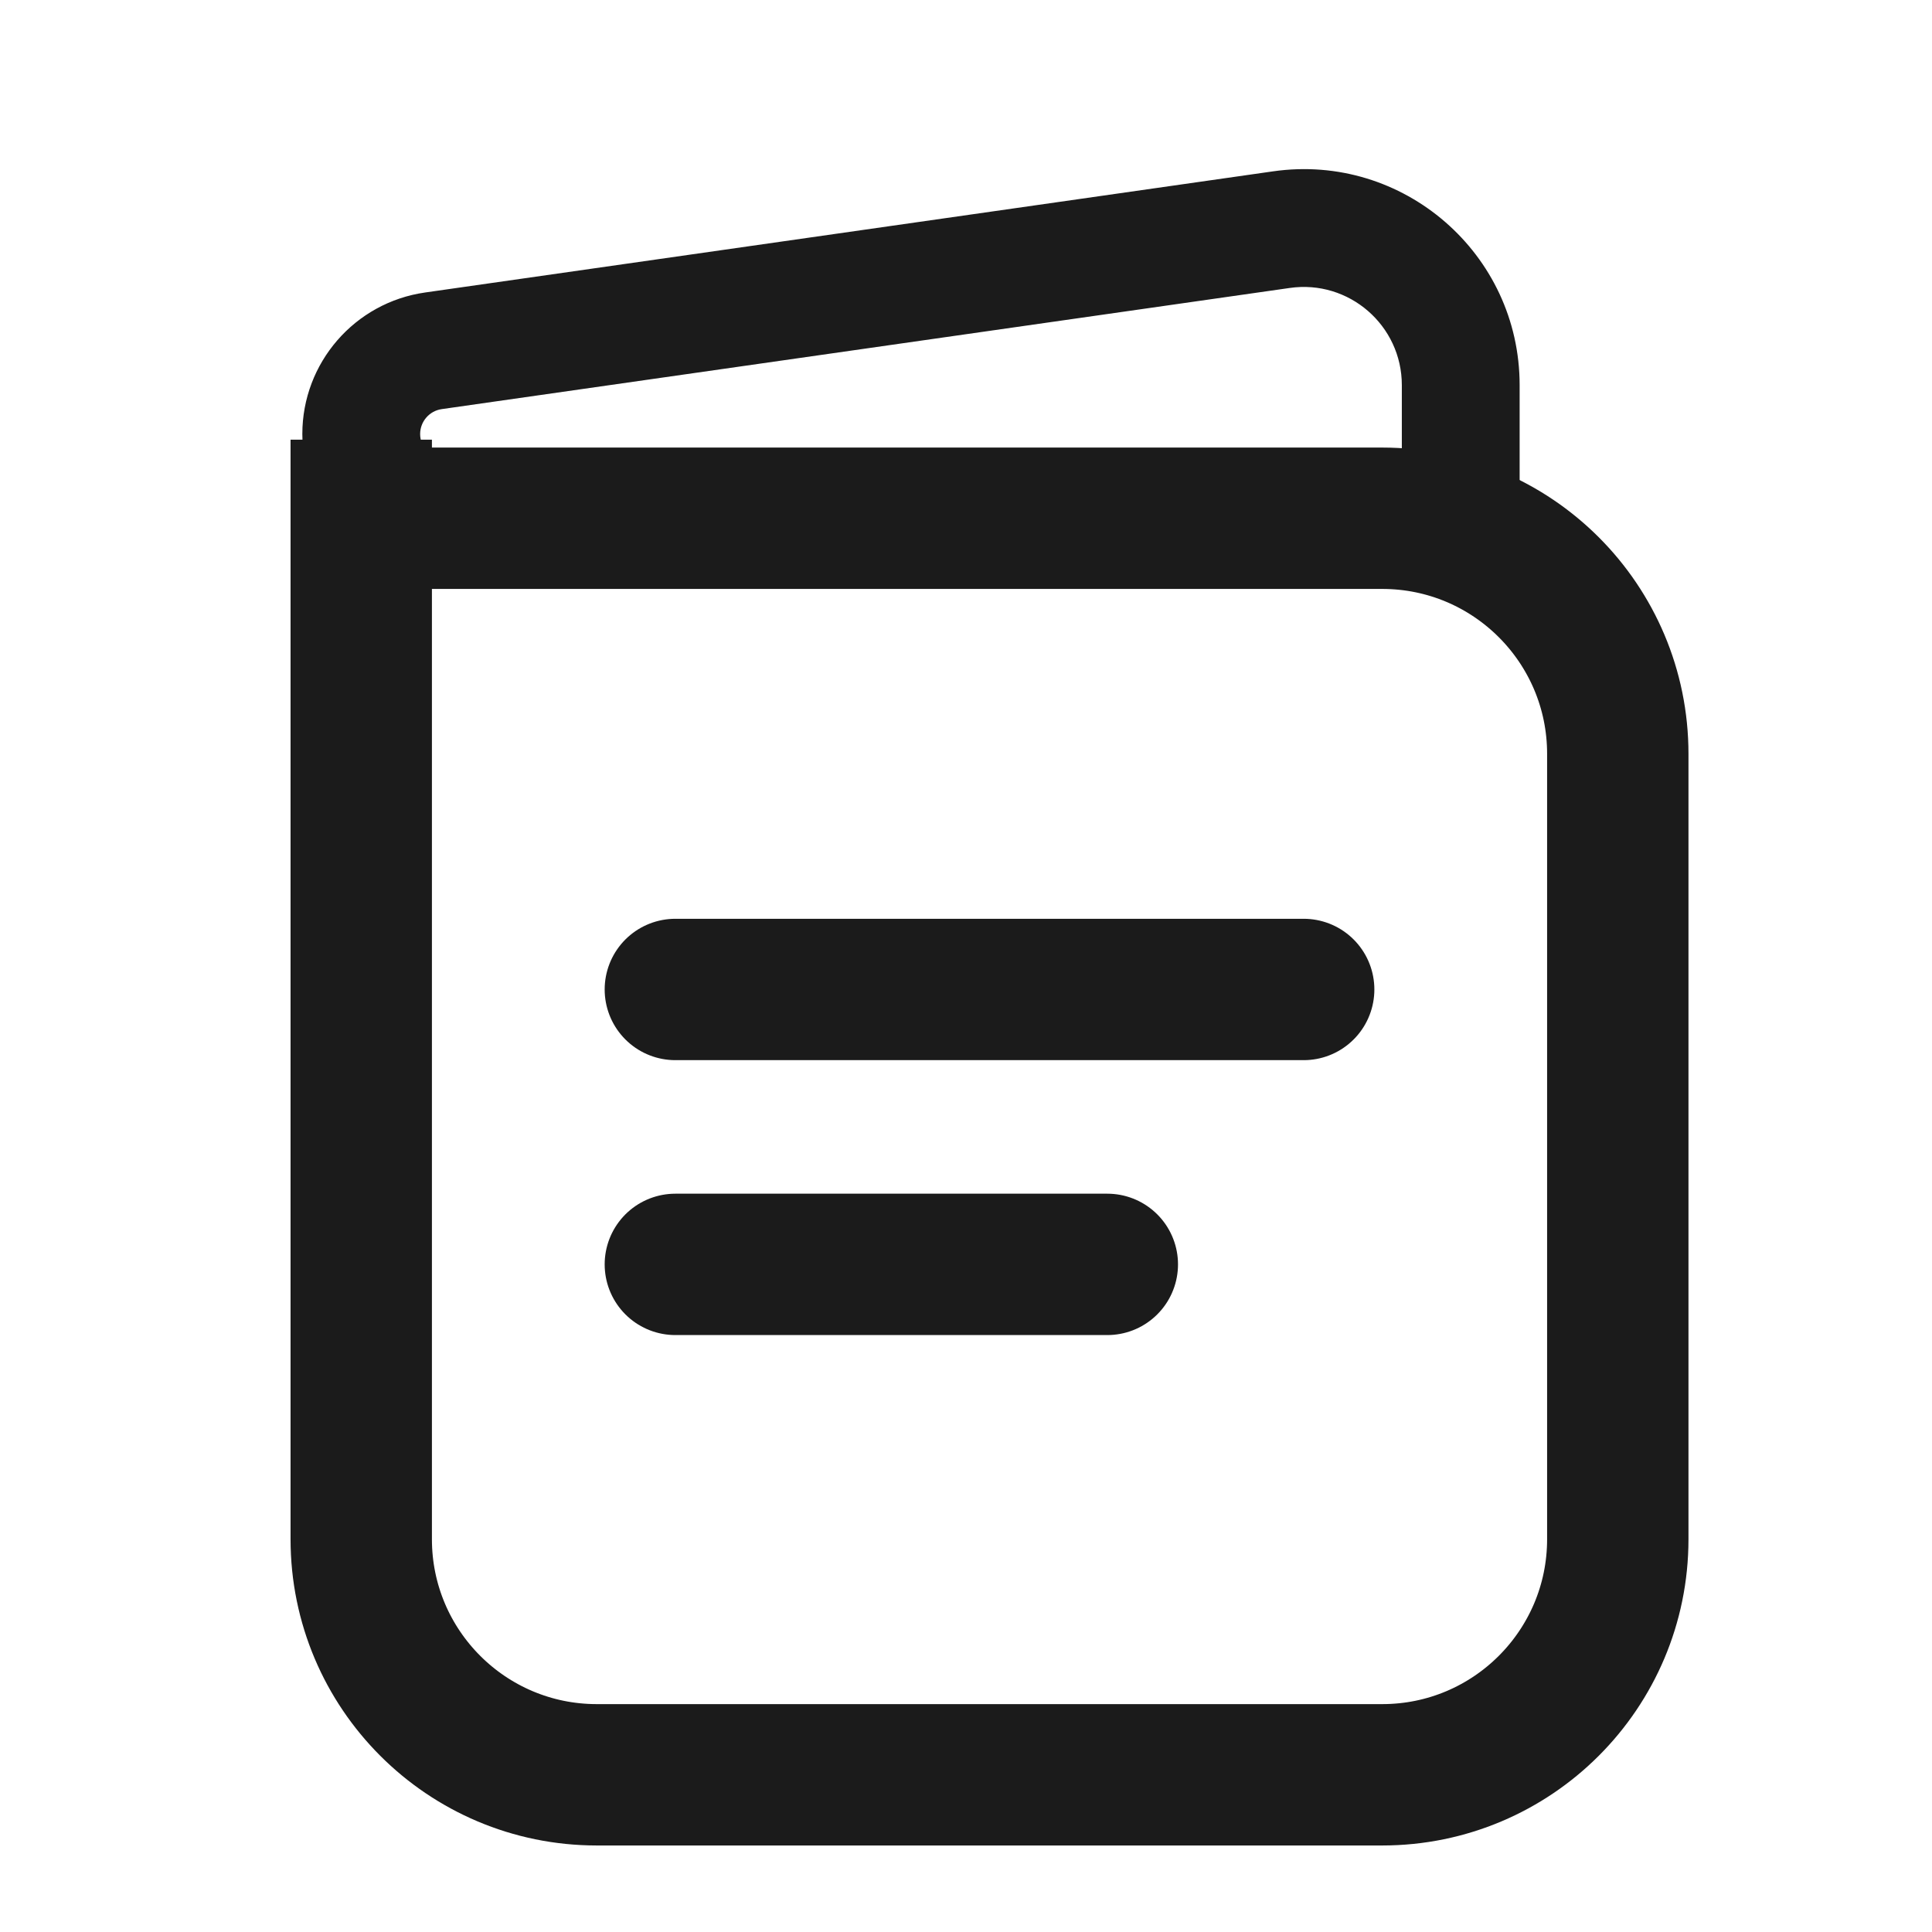 <svg width="41" height="41" viewBox="0 0 41 41" fill="none" xmlns="http://www.w3.org/2000/svg">
<path d="M7.666 10.998V32.664C7.666 35.426 9.904 37.664 12.666 37.664H29.332C32.094 37.664 34.332 35.426 34.332 32.664V15.998C34.332 13.236 32.094 10.998 29.332 10.998H7.666ZM7.666 10.998V9.331" stroke="#1B1B1B" stroke-width="3"/>
<path d="M30.999 10.996V12.246H32.249V10.996H30.999ZM9.451 12.246H30.999V9.746H9.451V12.246ZM32.249 10.996V8.173H29.749V10.996H32.249ZM27.018 3.636L9.022 6.207L9.375 8.682L27.371 6.111L27.018 3.636ZM9.022 6.207C7.526 6.42 6.416 7.701 6.416 9.211H8.916C8.916 8.945 9.112 8.719 9.375 8.682L9.022 6.207ZM32.249 8.173C32.249 5.384 29.779 3.241 27.018 3.636L27.371 6.111C28.626 5.931 29.749 6.905 29.749 8.173H32.249ZM9.451 9.746C9.155 9.746 8.916 9.507 8.916 9.211H6.416C6.416 10.887 7.775 12.246 9.451 12.246V9.746Z" fill="#1B1B1B"/>
<path d="M14.332 20.998H27.666" stroke="#1B1B1B" stroke-width="3" stroke-linecap="round"/>
<path d="M14.332 26.832H23.499" stroke="#1B1B1B" stroke-width="3" stroke-linecap="round"/>
</svg>

